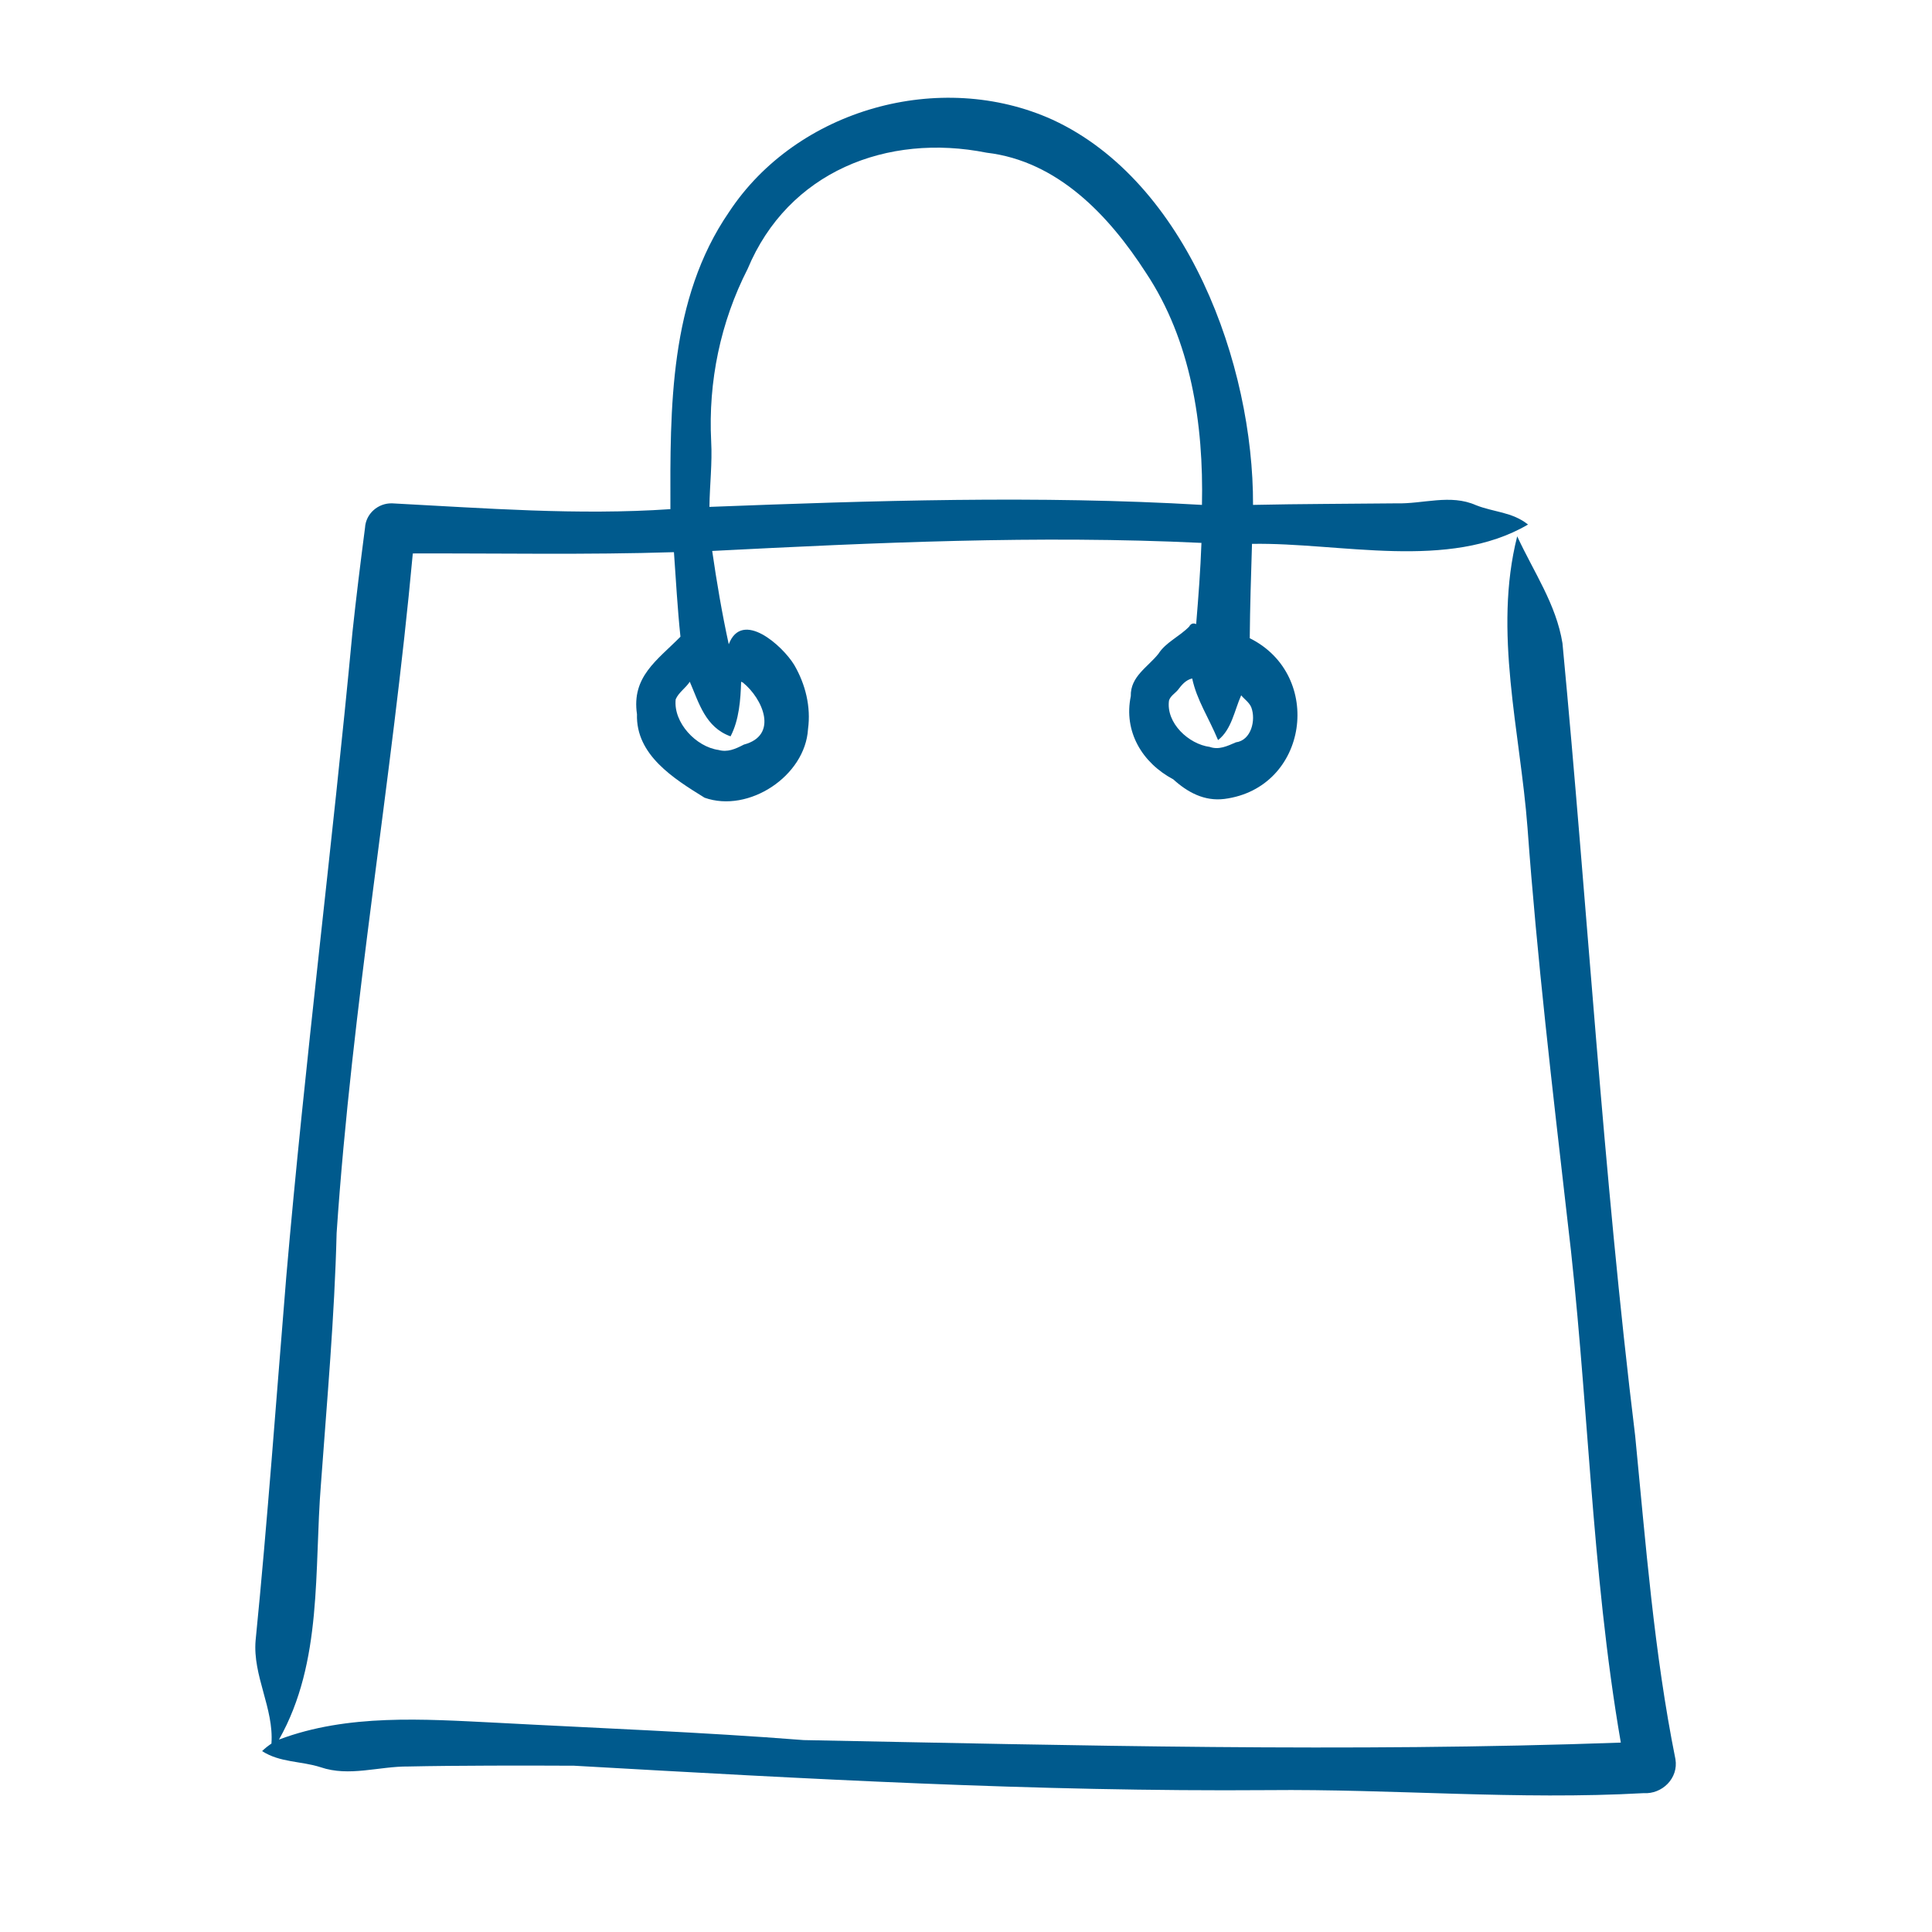 <?xml version="1.0" encoding="UTF-8"?> <svg xmlns="http://www.w3.org/2000/svg" xmlns:xlink="http://www.w3.org/1999/xlink" width="40" zoomAndPan="magnify" viewBox="0 0 30 30" height="40" preserveAspectRatio="xMidYMid meet" version="1.0"><defs><clipPath id="64402be5ed"><path d="M 3.922 1.066 L 26.422 1.066 L 26.422 27.922 L 3.922 27.922 Z M 3.922 1.066 " clip-rule="nonzero"></path></clipPath></defs><g clip-path="url(#64402be5ed)"><path fill="#005a8d" d="M 26.016 27.316 C 25.684 25.664 25.555 23.969 25.391 22.297 C 24.891 18.207 24.652 14.094 24.262 9.988 C 24.164 9.383 23.82 8.891 23.559 8.328 C 23.184 9.809 23.605 11.352 23.719 12.852 C 23.867 14.879 24.105 16.898 24.336 18.918 C 24.664 21.617 24.703 24.375 25.168 27.059 C 20.945 27.211 16.703 27.102 12.48 27.02 C 10.891 26.895 9.293 26.836 7.699 26.75 C 6.578 26.695 5.402 26.609 4.332 27.012 C 5.016 25.801 4.875 24.379 4.984 23.039 C 5.078 21.742 5.195 20.445 5.227 19.148 C 5.465 15.613 6.086 12.121 6.41 8.594 C 7.762 8.59 9.109 8.617 10.465 8.574 C 10.496 9.012 10.52 9.449 10.566 9.887 C 10.203 10.254 9.805 10.508 9.891 11.09 C 9.871 11.723 10.461 12.09 10.941 12.387 C 11.625 12.629 12.504 12.051 12.547 11.32 C 12.594 10.977 12.508 10.625 12.332 10.324 C 12.152 10.027 11.523 9.461 11.316 10.004 C 11.211 9.523 11.129 9.039 11.059 8.555 C 13.59 8.426 16.121 8.309 18.656 8.43 C 18.641 8.848 18.609 9.27 18.574 9.691 C 18.531 9.672 18.492 9.68 18.465 9.73 C 18.312 9.887 18.102 9.973 17.988 10.152 C 17.824 10.359 17.551 10.504 17.559 10.809 C 17.445 11.359 17.734 11.844 18.219 12.102 C 18.438 12.301 18.699 12.445 19.012 12.406 C 20.316 12.238 20.562 10.484 19.406 9.91 C 19.41 9.426 19.426 8.934 19.441 8.445 C 20.812 8.422 22.492 8.867 23.727 8.145 C 23.484 7.949 23.191 7.953 22.918 7.844 C 22.52 7.668 22.098 7.828 21.676 7.816 C 20.938 7.824 20.195 7.824 19.457 7.84 C 19.465 5.66 18.434 2.824 16.344 1.859 C 14.602 1.07 12.375 1.691 11.32 3.293 C 10.391 4.645 10.406 6.336 10.41 7.906 C 8.973 8.004 7.527 7.891 6.09 7.816 C 5.871 7.809 5.68 7.977 5.668 8.195 C 5.598 8.734 5.531 9.273 5.473 9.816 C 5.16 13.152 4.734 16.484 4.445 19.828 C 4.293 21.68 4.152 23.637 3.969 25.473 C 3.922 26.02 4.254 26.527 4.215 27.074 C 4.164 27.109 4.113 27.148 4.07 27.191 C 4.348 27.371 4.676 27.344 4.977 27.441 C 5.426 27.594 5.879 27.426 6.344 27.43 C 7.074 27.414 8.168 27.414 8.914 27.418 C 12.496 27.621 16.094 27.824 19.688 27.797 C 21.633 27.777 23.574 27.953 25.52 27.844 C 25.809 27.863 26.066 27.613 26.016 27.316 Z M 11.535 10.598 C 11.844 10.848 12.094 11.418 11.551 11.562 C 11.414 11.633 11.297 11.684 11.156 11.645 C 10.812 11.598 10.453 11.223 10.492 10.859 C 10.539 10.75 10.648 10.684 10.711 10.586 C 10.855 10.918 10.953 11.293 11.344 11.434 C 11.477 11.18 11.5 10.863 11.508 10.586 C 11.516 10.59 11.523 10.594 11.535 10.598 Z M 19.43 10.984 C 19.504 11.18 19.43 11.496 19.191 11.527 C 19.055 11.586 18.926 11.648 18.785 11.598 C 18.457 11.555 18.105 11.227 18.152 10.879 C 18.172 10.809 18.246 10.766 18.289 10.715 C 18.348 10.637 18.41 10.559 18.512 10.535 C 18.586 10.875 18.762 11.129 18.914 11.492 C 19.125 11.328 19.168 11.031 19.273 10.797 C 19.324 10.859 19.398 10.906 19.43 10.984 Z M 11.043 6.852 C 10.996 5.926 11.188 5 11.609 4.176 C 12.238 2.668 13.773 2.062 15.32 2.371 C 16.422 2.5 17.219 3.344 17.793 4.234 C 18.496 5.289 18.691 6.59 18.664 7.84 C 16.125 7.691 13.562 7.773 11.016 7.871 C 11.02 7.531 11.062 7.191 11.043 6.852 Z M 11.043 6.852 " fill-opacity="1" fill-rule="nonzero"></path></g></svg> 